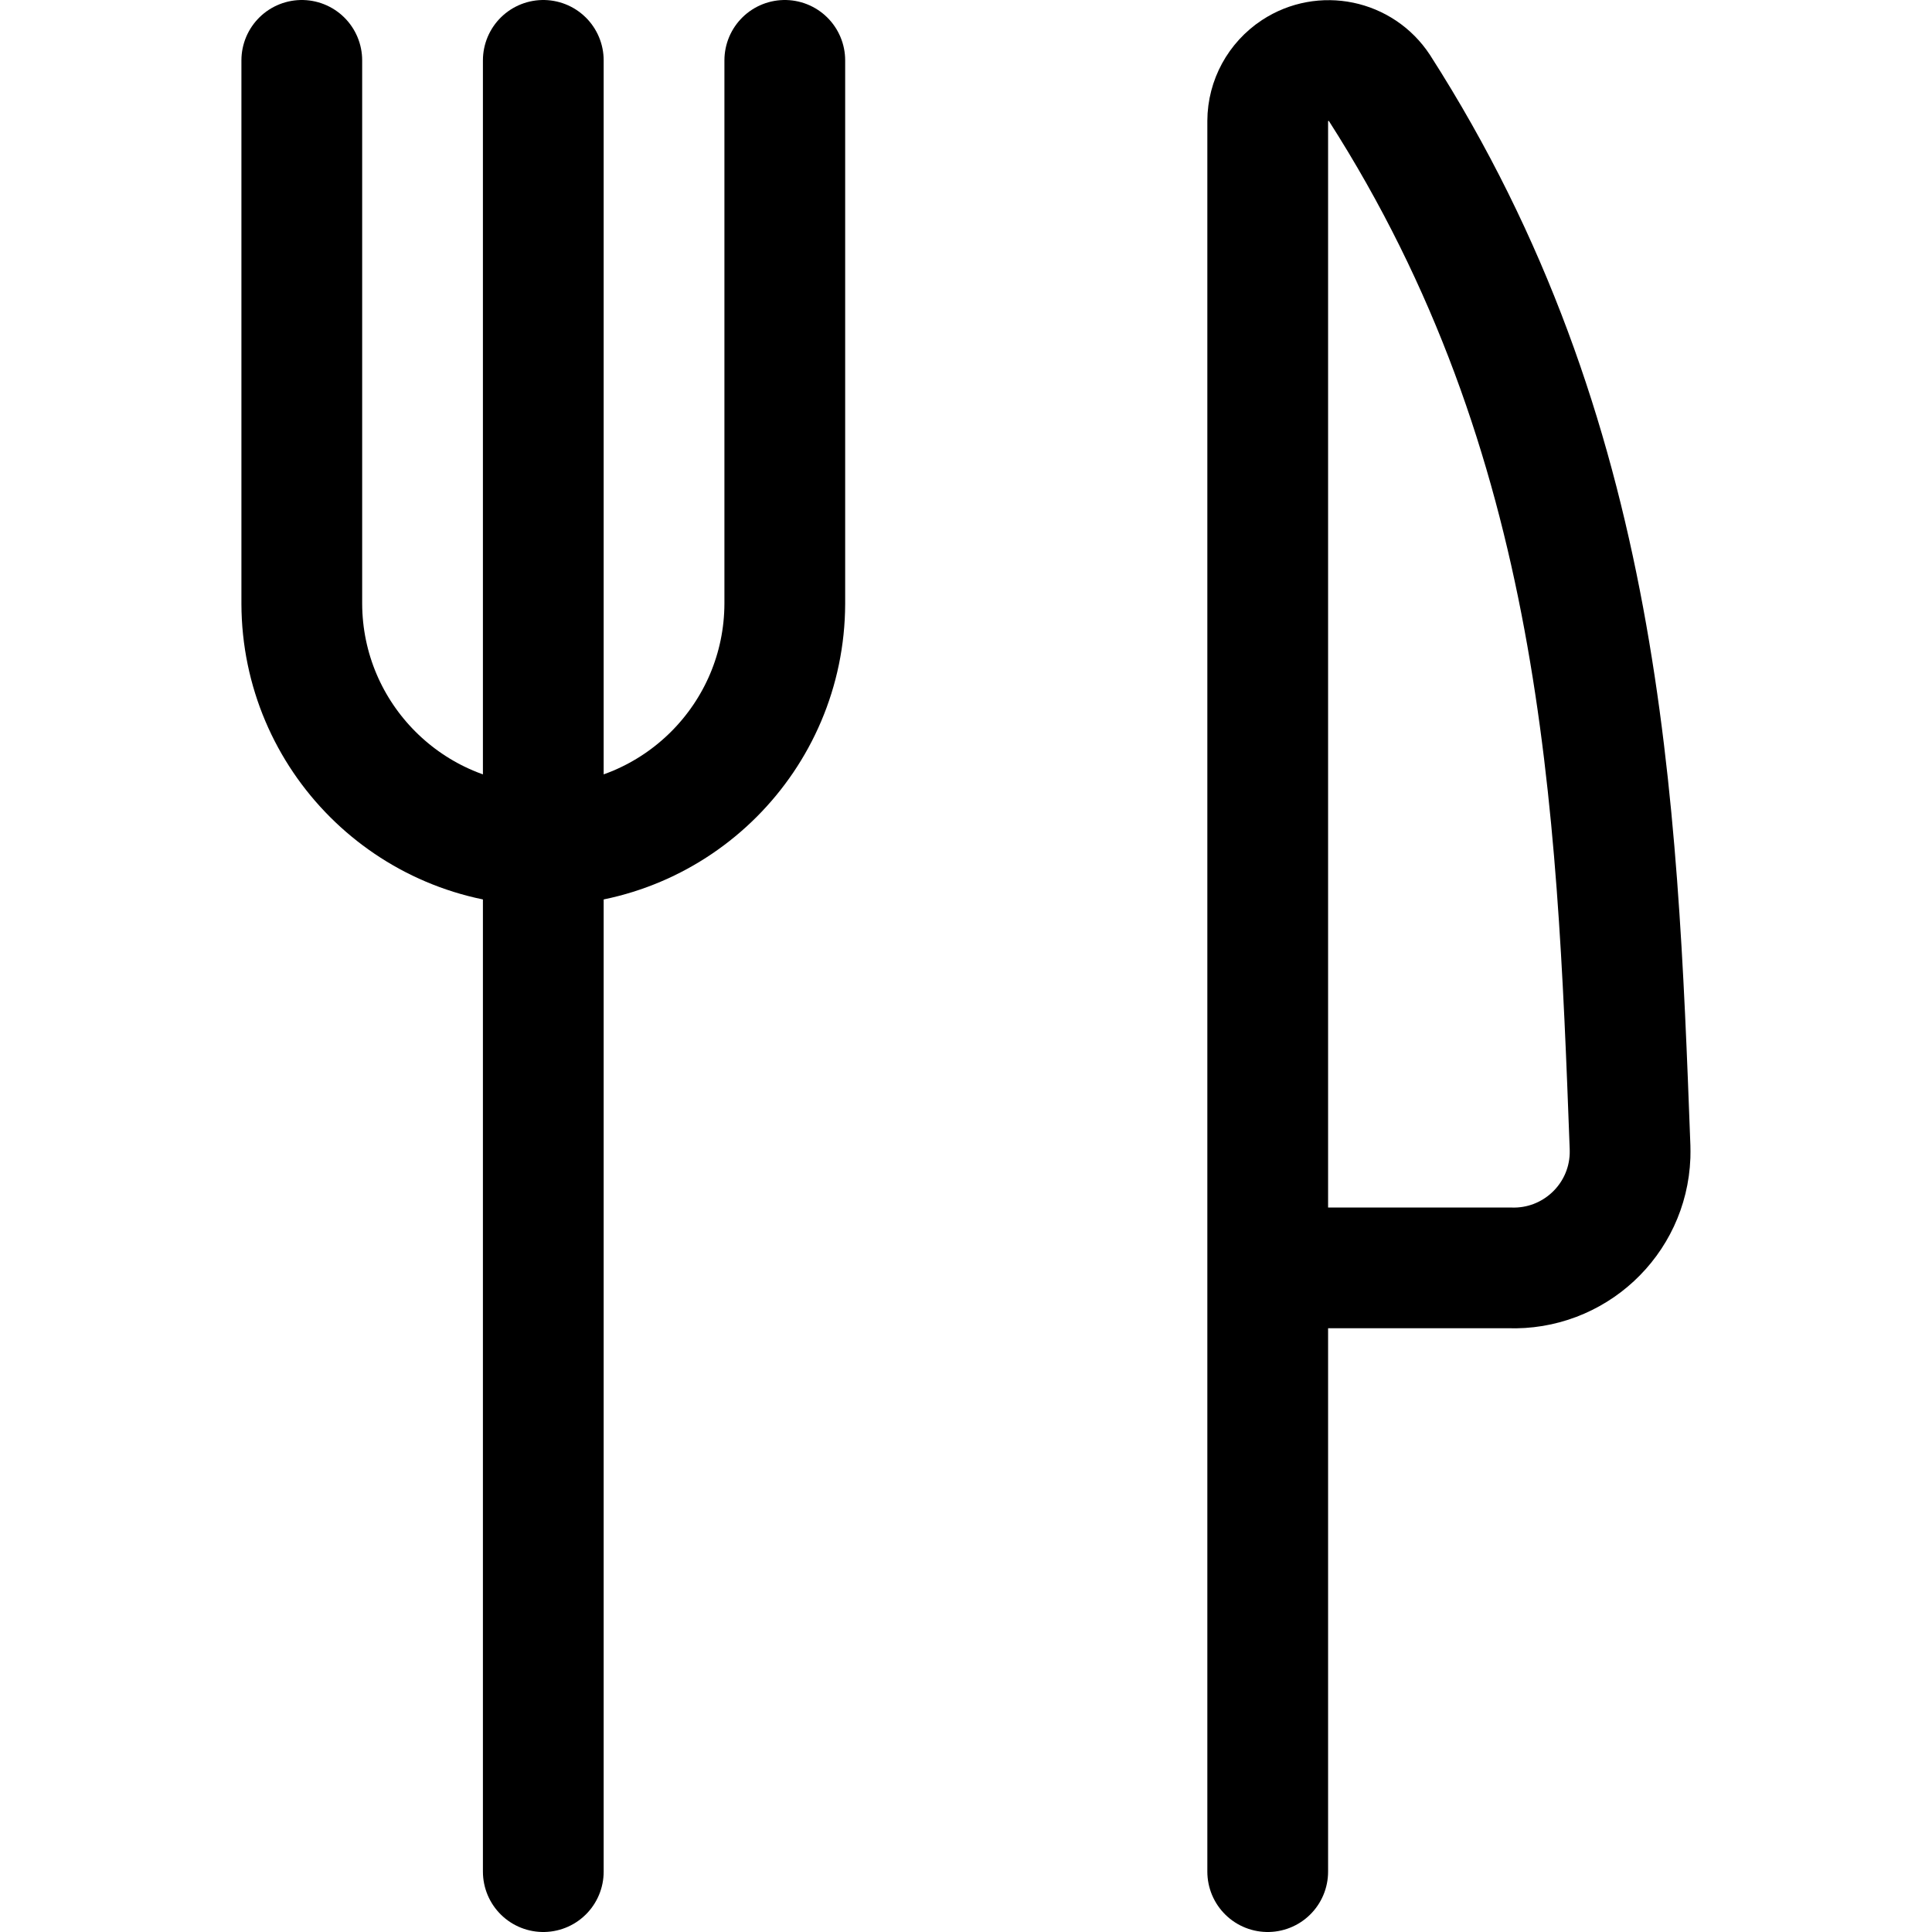 <svg xmlns="http://www.w3.org/2000/svg" version="1.1" xmlns:xlink="http://www.w3.org/1999/xlink" xmlns:svgjs="http://svgjs.com/svgjs" viewBox="0 0 24 24" height="24" width="24">
  <title>restaurant fork knife (From Streamline App : https://app.streamlineicons.com)</title>
  <g transform="matrix(1,0,0,1,0,0)">
    <path d="M 6.749,0.75v22.5 " stroke="#000" fill="none" stroke-width="1.5" stroke-linecap="round" stroke-linejoin="round"></path>
    <path d="M 9.749,0.75V7.5c-0.005,1.655-1.345,2.995-3,3l0,0c-1.655-0.005-2.995-1.345-3-3V0.75 " stroke="#000" fill="none" stroke-width="1.5" stroke-linecap="round" stroke-linejoin="round"></path>
    <path d="M 15.749,15.75h3c0.798,0.03,1.47-0.592,1.5-1.39c0.001-0.037,0.001-0.073,0-0.11c-0.161-4.308-0.335-8.82-3.113-13.157 c-0.229-0.349-0.698-0.446-1.047-0.217c-0.211,0.139-0.34,0.374-0.341,0.627V23.25" stroke="#000" fill="none" stroke-width="1.5" stroke-linecap="round" stroke-linejoin="round"></path>
  </g>
</svg>
